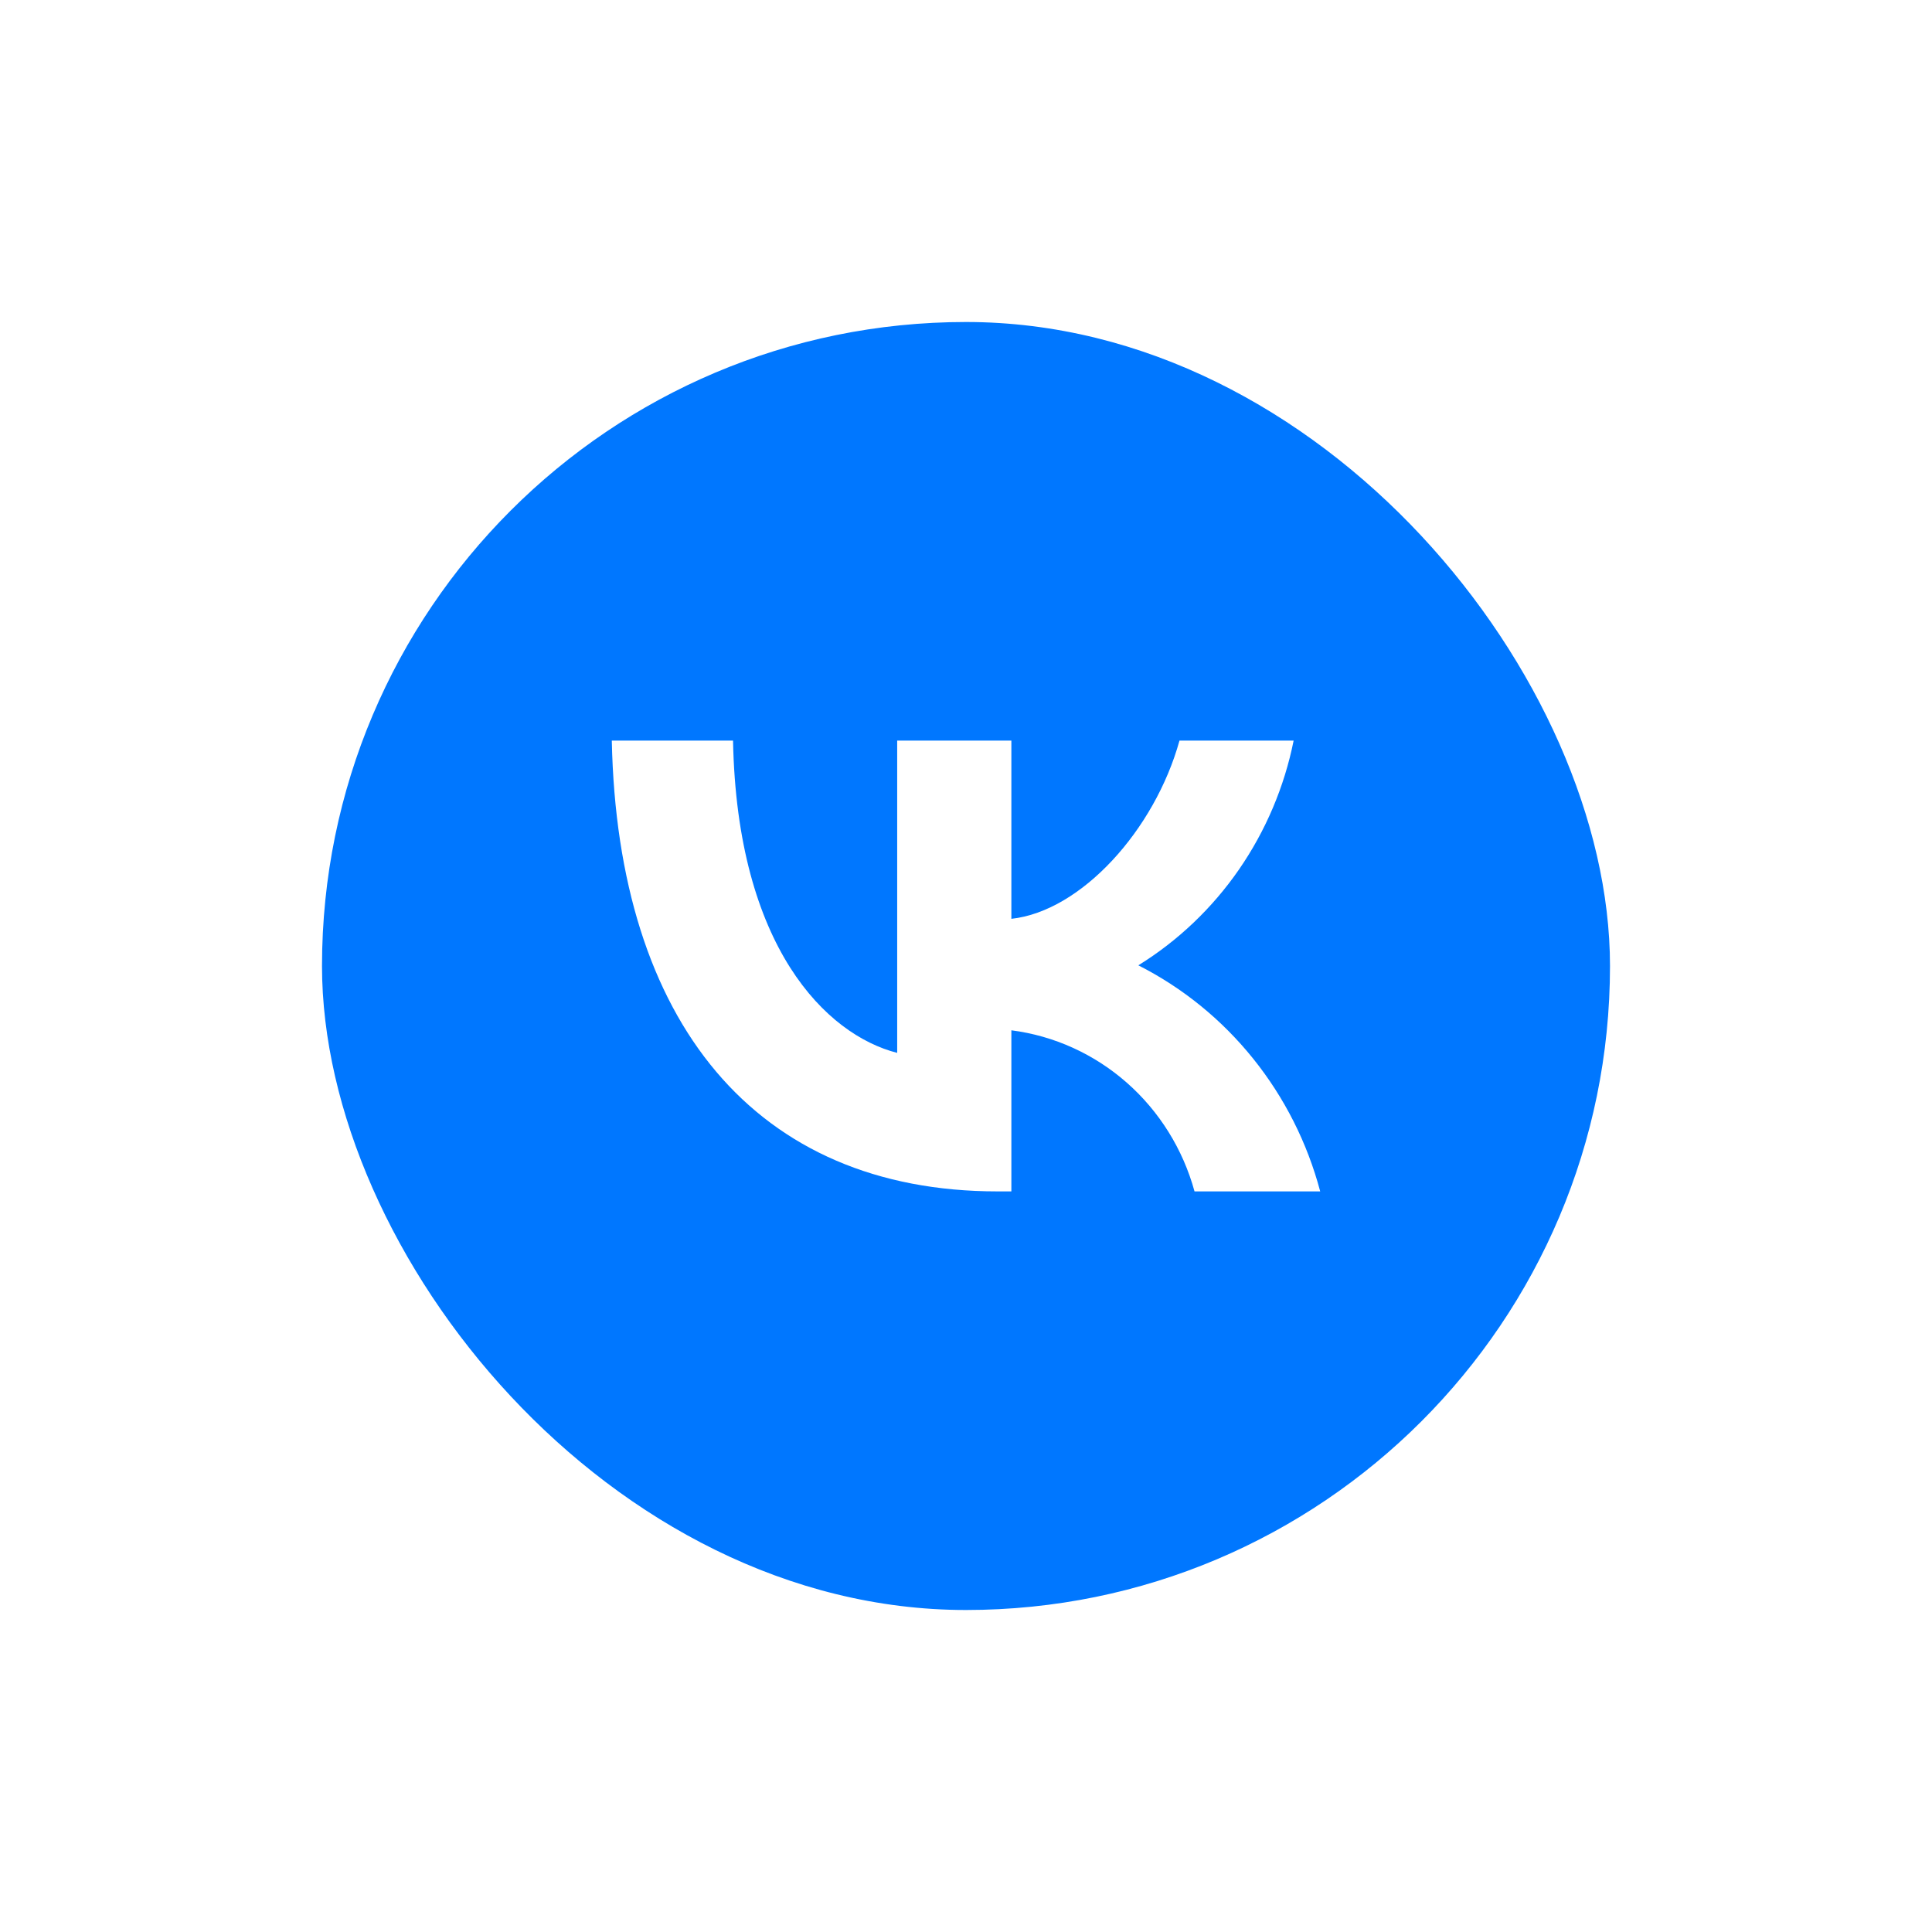 <?xml version="1.0" encoding="UTF-8"?> <svg xmlns="http://www.w3.org/2000/svg" width="60" height="60" viewBox="0 0 60 60" fill="none"> <g filter="url(#filter0_d_4092_2)"> <rect x="10" y="5" width="40" height="40" rx="20" fill="#0077FF"></rect> <path d="M30.983 32C23.466 32 19.179 26.745 19 18H22.765C22.889 24.418 25.665 27.137 27.863 27.698V18H31.409V23.535C33.58 23.297 35.861 20.775 36.63 18H40.175C39.886 19.439 39.307 20.802 38.478 22.003C37.648 23.203 36.584 24.217 35.352 24.979C36.727 25.676 37.941 26.662 38.914 27.872C39.888 29.082 40.599 30.489 41 32H37.097C36.737 30.688 36.005 29.513 34.993 28.623C33.981 27.733 32.734 27.167 31.409 26.997V32H30.983Z" fill="white"></path> </g> <defs> <filter id="filter0_d_4092_2" x="0" y="0" width="60" height="60" filterUnits="userSpaceOnUse" color-interpolation-filters="sRGB"> <feFlood flood-opacity="0" result="BackgroundImageFix"></feFlood> <feColorMatrix in="SourceAlpha" type="matrix" values="0 0 0 0 0 0 0 0 0 0 0 0 0 0 0 0 0 0 127 0" result="hardAlpha"></feColorMatrix> <feOffset dy="5"></feOffset> <feGaussianBlur stdDeviation="5"></feGaussianBlur> <feComposite in2="hardAlpha" operator="out"></feComposite> <feColorMatrix type="matrix" values="0 0 0 0 0 0 0 0 0 0.467 0 0 0 0 1 0 0 0 0.15 0"></feColorMatrix> <feBlend mode="normal" in2="BackgroundImageFix" result="effect1_dropShadow_4092_2"></feBlend> <feBlend mode="normal" in="SourceGraphic" in2="effect1_dropShadow_4092_2" result="shape"></feBlend> </filter> </defs> </svg> 